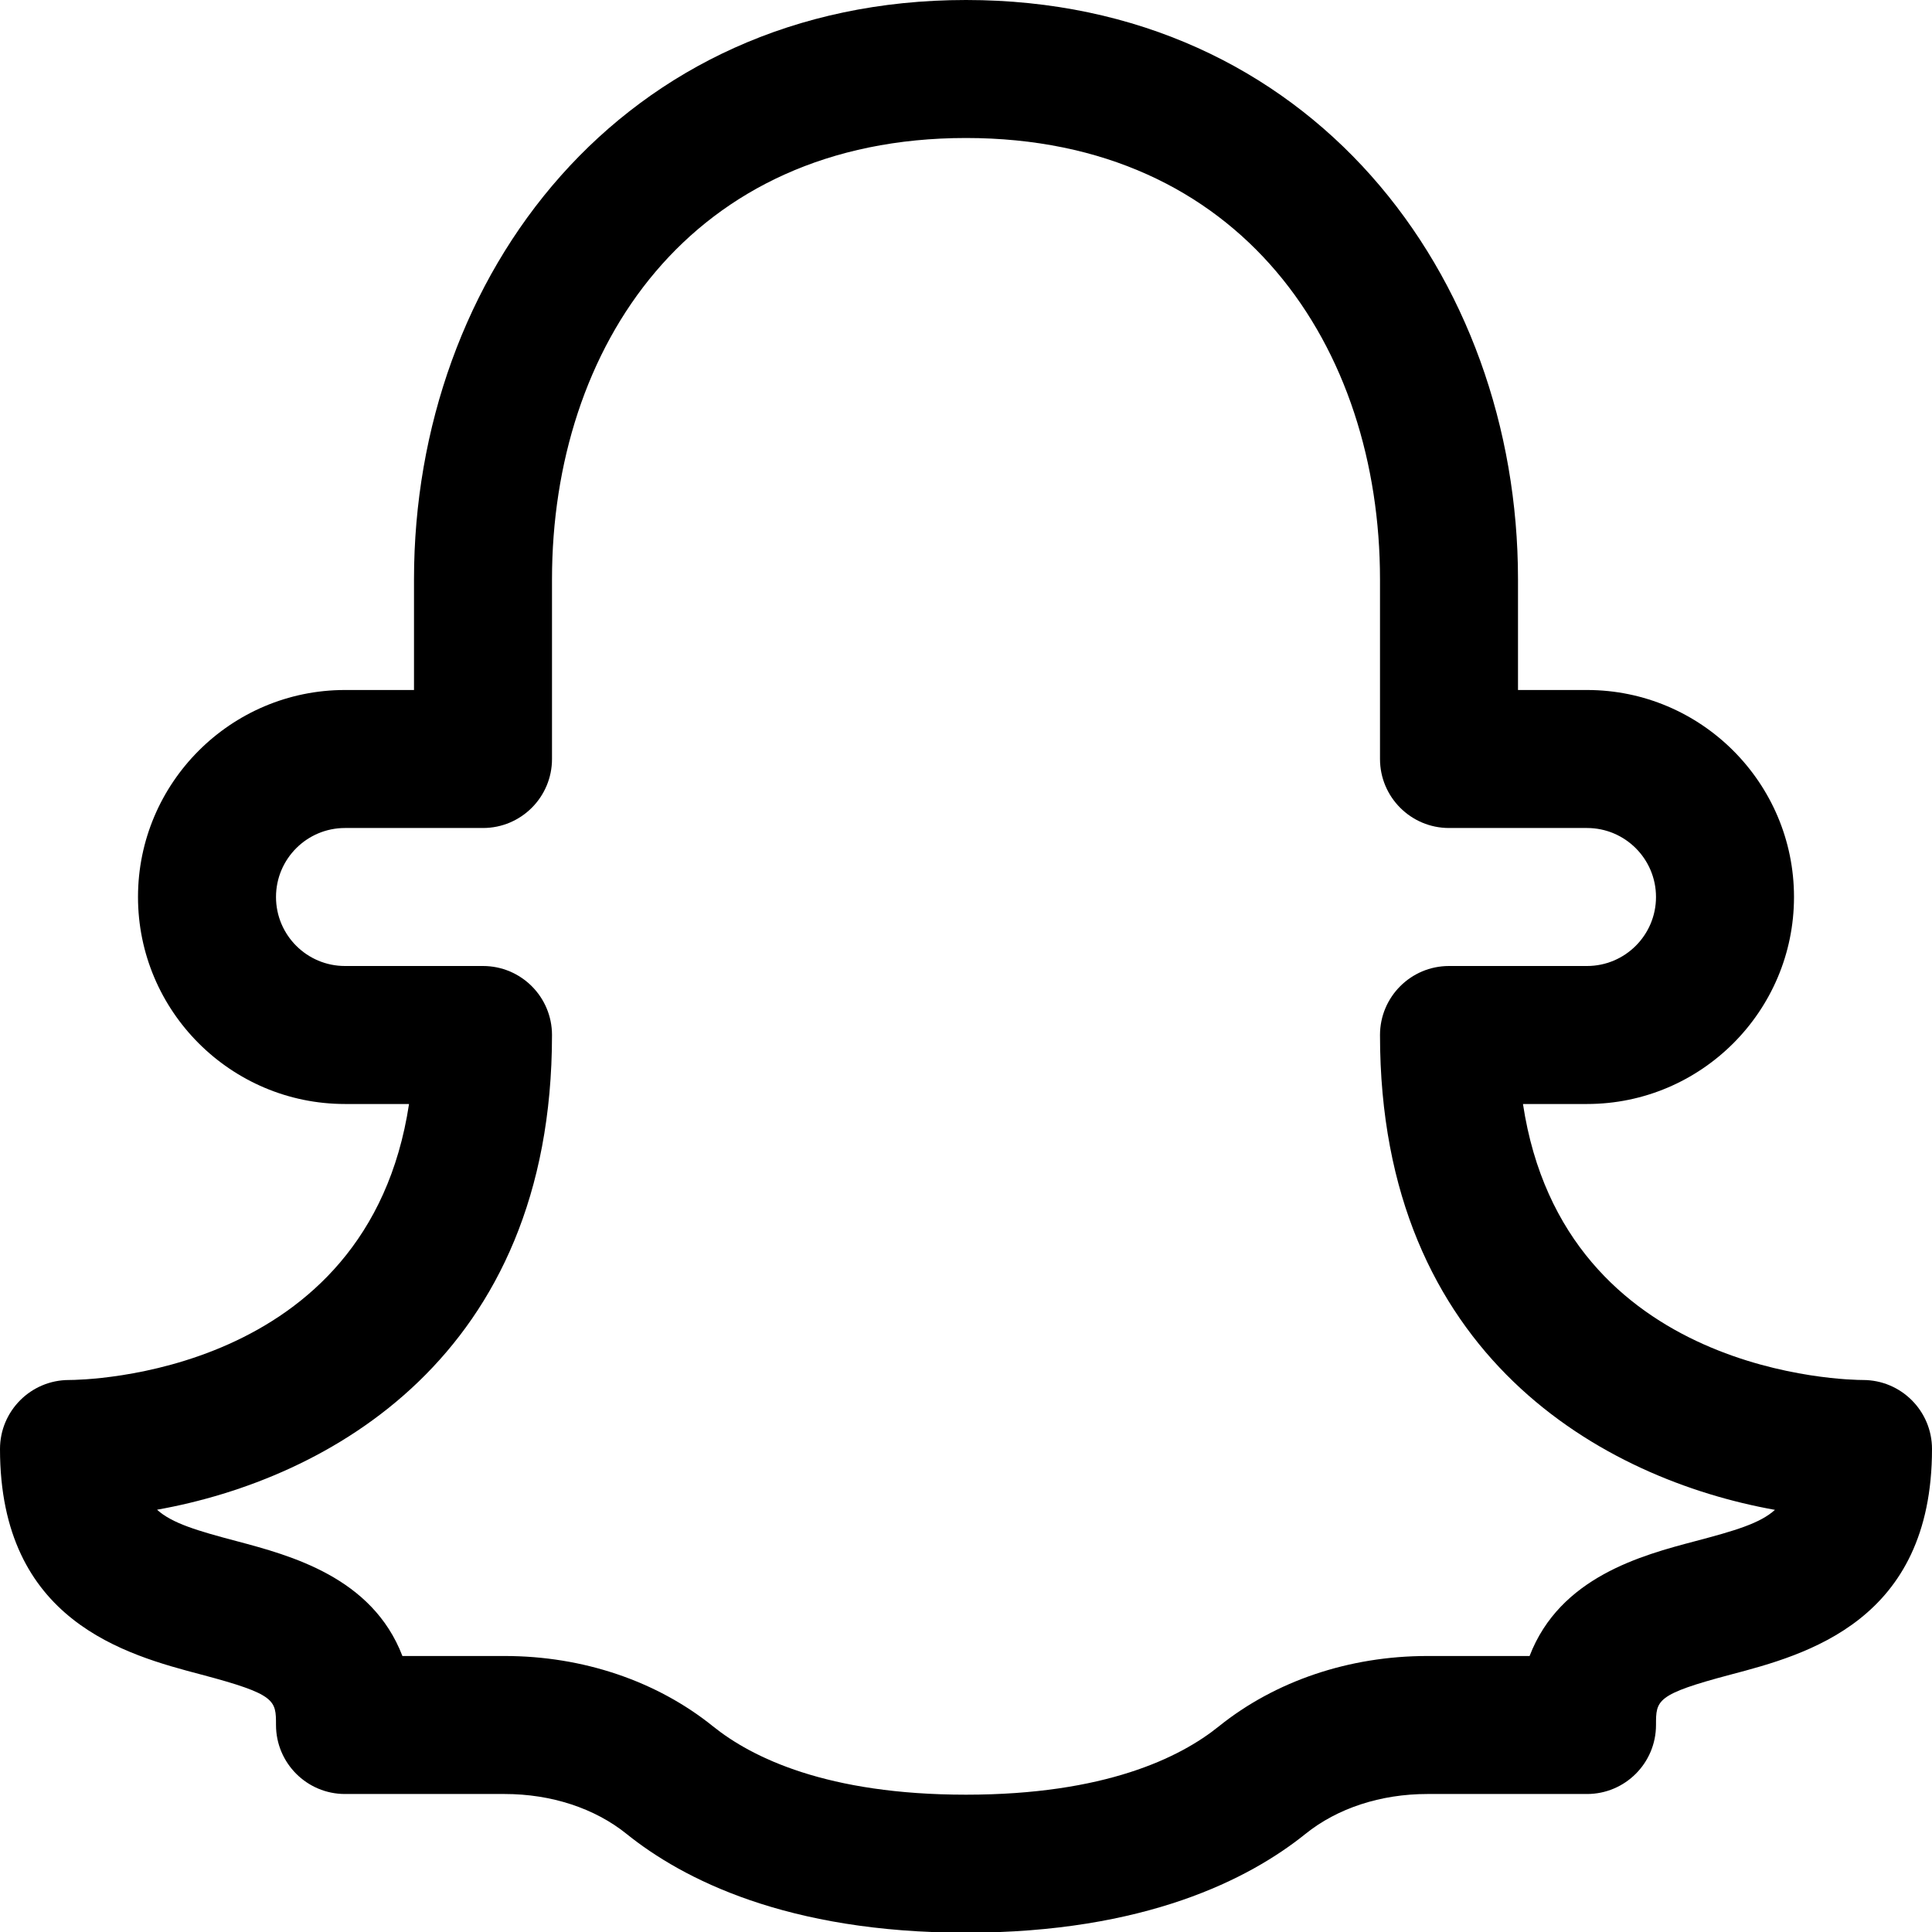 <?xml version="1.0" encoding="UTF-8"?><svg xmlns="http://www.w3.org/2000/svg" xmlns:xlink="http://www.w3.org/1999/xlink" height="14.0" preserveAspectRatio="xMidYMid meet" version="1.0" viewBox="1.0 1.0 14.0 14.0" width="14.0" zoomAndPan="magnify"><g id="change1_1"><path d="M14.5,11c-0.095,0-2.165-0.024-2.464-2H12.5C13.327,9,14,8.327,14,7.5S13.327,6,12.5,6H12V5.198C12,2.996,10.495,1,8,1 S4,2.996,4,5.198V6H3.5C2.673,6,2,6.673,2,7.5S2.673,9,3.5,9h0.464c-0.299,1.976-2.369,2-2.464,2C1.224,11,1,11.224,1,11.5 c0,1.249,0.914,1.491,1.46,1.635C3,13.278,3,13.32,3,13.5C3,13.776,3.224,14,3.5,14h1.157c0.338,0,0.652,0.103,0.883,0.289 c0,0,0,0,0,0c0.406,0.327,1.162,0.716,2.46,0.716s2.054-0.389,2.46-0.716c0,0,0,0,0,0C10.691,14.103,11.005,14,11.343,14H12.5 c0.276,0,0.5-0.224,0.5-0.5c0-0.18,0-0.222,0.54-0.365C14.086,12.991,15,12.749,15,11.5C15,11.224,14.776,11,14.5,11z M13.284,12.168c-0.386,0.102-0.98,0.259-1.2,0.832h-0.741c-0.566,0-1.102,0.181-1.511,0.51C9.552,13.736,9.007,14.005,8,14.005 s-1.552-0.269-1.833-0.495C5.759,13.181,5.223,13,4.657,13H3.916c-0.219-0.572-0.814-0.729-1.2-0.832 c-0.288-0.076-0.47-0.13-0.578-0.228C3.374,11.72,5,10.833,5,8.5C5,8.224,4.776,8,4.5,8h-1C3.224,8,3,7.776,3,7.5S3.224,7,3.5,7h1 C4.776,7,5,6.776,5,6.5V5.198C5,3.519,6,2,8,2s3,1.519,3,3.198V6.5C11,6.776,11.224,7,11.5,7h1C12.776,7,13,7.224,13,7.5 S12.776,8,12.5,8h-1C11.224,8,11,8.224,11,8.5c0,2.333,1.626,3.22,2.862,3.441C13.754,12.039,13.572,12.092,13.284,12.168z" fill="inherit"/></g></svg>